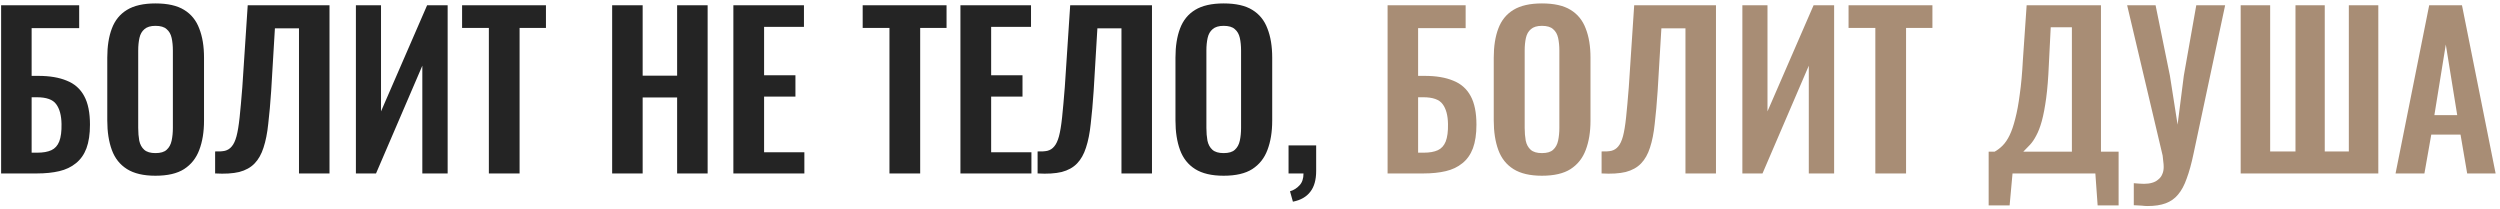 <?xml version="1.0" encoding="UTF-8"?> <svg xmlns="http://www.w3.org/2000/svg" width="418" height="35" viewBox="0 0 418 35" fill="none"><path d="M0.187 29V0.885H13.238V4.703H5.289V12.686H6.4C8.297 12.686 9.882 12.952 11.155 13.485C12.451 13.994 13.423 14.85 14.071 16.053C14.719 17.233 15.043 18.83 15.043 20.843C15.043 22.417 14.846 23.736 14.453 24.8C14.059 25.841 13.469 26.674 12.682 27.299C11.919 27.924 10.993 28.364 9.906 28.618C8.818 28.873 7.58 29 6.192 29H0.187ZM5.289 25.529H6.226C7.198 25.529 7.985 25.39 8.587 25.113C9.188 24.835 9.628 24.349 9.906 23.655C10.183 22.937 10.31 21.965 10.287 20.739C10.264 19.281 9.963 18.171 9.385 17.407C8.83 16.643 7.754 16.261 6.157 16.261H5.289V25.529ZM25.99 29.382C24 29.382 22.415 29.012 21.235 28.271C20.054 27.531 19.21 26.466 18.701 25.078C18.192 23.689 17.937 22.046 17.937 20.149V9.632C17.937 7.734 18.192 6.115 18.701 4.772C19.21 3.407 20.054 2.366 21.235 1.649C22.415 0.931 24 0.573 25.99 0.573C28.026 0.573 29.623 0.931 30.78 1.649C31.96 2.366 32.804 3.407 33.314 4.772C33.846 6.115 34.112 7.734 34.112 9.632V20.184C34.112 22.058 33.846 23.689 33.314 25.078C32.804 26.443 31.96 27.508 30.78 28.271C29.623 29.012 28.026 29.382 25.99 29.382ZM25.99 25.598C26.846 25.598 27.471 25.413 27.864 25.043C28.281 24.673 28.558 24.164 28.697 23.516C28.836 22.868 28.905 22.162 28.905 21.398V8.452C28.905 7.665 28.836 6.959 28.697 6.334C28.558 5.71 28.281 5.224 27.864 4.877C27.471 4.506 26.846 4.321 25.99 4.321C25.18 4.321 24.567 4.506 24.15 4.877C23.734 5.224 23.456 5.71 23.317 6.334C23.178 6.959 23.109 7.665 23.109 8.452V21.398C23.109 22.162 23.167 22.868 23.282 23.516C23.421 24.164 23.699 24.673 24.116 25.043C24.532 25.413 25.157 25.598 25.99 25.598ZM35.968 29V25.321C36.616 25.344 37.16 25.309 37.599 25.217C38.062 25.101 38.444 24.858 38.745 24.488C39.069 24.117 39.335 23.55 39.543 22.787C39.752 22 39.925 20.947 40.064 19.628C40.203 18.309 40.353 16.632 40.515 14.595L41.418 0.885H55.093V29H49.991V4.738H45.965L45.34 15.22C45.201 17.28 45.039 19.096 44.854 20.67C44.692 22.243 44.426 23.585 44.056 24.696C43.709 25.784 43.211 26.663 42.563 27.334C41.915 28.005 41.059 28.479 39.995 28.757C38.93 29.012 37.588 29.093 35.968 29ZM59.506 29V0.885H63.706V18.622L71.411 0.885H74.847V29H70.613V10.986L62.872 29H59.506ZM81.738 29V4.668H77.261V0.885H91.283V4.668H86.875V29H81.738ZM102.351 29V0.885H107.453V12.652H113.215V0.885H118.317V29H113.215V16.296H107.453V29H102.351ZM122.619 29V0.885H134.421V4.495H127.756V12.582H132.997V16.157H127.756V25.46H134.49V29H122.619ZM148.718 29V4.668H144.24V0.885H158.263V4.668H153.855V29H148.718ZM160.583 29V0.885H172.385V4.495H165.72V12.582H170.962V16.157H165.72V25.46H172.454V29H160.583ZM173.486 29V25.321C174.134 25.344 174.678 25.309 175.118 25.217C175.58 25.101 175.962 24.858 176.263 24.488C176.587 24.117 176.853 23.55 177.061 22.787C177.27 22 177.443 20.947 177.582 19.628C177.721 18.309 177.871 16.632 178.033 14.595L178.936 0.885H192.611V29H187.509V4.738H183.483L182.858 15.22C182.719 17.28 182.557 19.096 182.372 20.67C182.21 22.243 181.944 23.585 181.574 24.696C181.227 25.784 180.729 26.663 180.081 27.334C179.433 28.005 178.577 28.479 177.513 28.757C176.448 29.012 175.106 29.093 173.486 29ZM204.59 29.382C202.6 29.382 201.015 29.012 199.835 28.271C198.655 27.531 197.81 26.466 197.301 25.078C196.792 23.689 196.538 22.046 196.538 20.149V9.632C196.538 7.734 196.792 6.115 197.301 4.772C197.81 3.407 198.655 2.366 199.835 1.649C201.015 0.931 202.6 0.573 204.59 0.573C206.627 0.573 208.223 0.931 209.38 1.649C210.561 2.366 211.405 3.407 211.914 4.772C212.446 6.115 212.713 7.734 212.713 9.632V20.184C212.713 22.058 212.446 23.689 211.914 25.078C211.405 26.443 210.561 27.508 209.38 28.271C208.223 29.012 206.627 29.382 204.59 29.382ZM204.59 25.598C205.447 25.598 206.071 25.413 206.465 25.043C206.881 24.673 207.159 24.164 207.298 23.516C207.437 22.868 207.506 22.162 207.506 21.398V8.452C207.506 7.665 207.437 6.959 207.298 6.334C207.159 5.71 206.881 5.224 206.465 4.877C206.071 4.506 205.447 4.321 204.59 4.321C203.78 4.321 203.167 4.506 202.751 4.877C202.334 5.224 202.057 5.71 201.918 6.334C201.779 6.959 201.709 7.665 201.709 8.452V21.398C201.709 22.162 201.767 22.868 201.883 23.516C202.022 24.164 202.3 24.673 202.716 25.043C203.133 25.413 203.757 25.598 204.59 25.598ZM216.175 33.721L215.689 31.985C216.314 31.8 216.846 31.464 217.286 30.979C217.726 30.516 217.945 29.856 217.945 29H215.446V24.314H220.063V28.584C220.063 30.064 219.739 31.221 219.091 32.054C218.443 32.911 217.471 33.466 216.175 33.721Z" fill="#242424"></path><path d="M232.005 29V0.885H245.056V4.703H237.107V12.686H238.218C240.115 12.686 241.7 12.952 242.973 13.485C244.269 13.994 245.241 14.85 245.889 16.053C246.537 17.233 246.861 18.83 246.861 20.843C246.861 22.417 246.664 23.736 246.271 24.8C245.877 25.841 245.287 26.674 244.5 27.299C243.737 27.924 242.811 28.364 241.724 28.618C240.636 28.873 239.398 29 238.01 29H232.005ZM237.107 25.529H238.044C239.016 25.529 239.803 25.39 240.405 25.113C241.006 24.835 241.446 24.349 241.724 23.655C242.001 22.937 242.129 21.965 242.105 20.739C242.082 19.281 241.781 18.171 241.203 17.407C240.648 16.643 239.572 16.261 237.975 16.261H237.107V25.529ZM257.808 29.382C255.818 29.382 254.233 29.012 253.053 28.271C251.872 27.531 251.028 26.466 250.519 25.078C250.01 23.689 249.755 22.046 249.755 20.149V9.632C249.755 7.734 250.01 6.115 250.519 4.772C251.028 3.407 251.872 2.366 253.053 1.649C254.233 0.931 255.818 0.573 257.808 0.573C259.844 0.573 261.441 0.931 262.598 1.649C263.778 2.366 264.623 3.407 265.132 4.772C265.664 6.115 265.93 7.734 265.93 9.632V20.184C265.93 22.058 265.664 23.689 265.132 25.078C264.623 26.443 263.778 27.508 262.598 28.271C261.441 29.012 259.844 29.382 257.808 29.382ZM257.808 25.598C258.664 25.598 259.289 25.413 259.682 25.043C260.099 24.673 260.376 24.164 260.515 23.516C260.654 22.868 260.724 22.162 260.724 21.398V8.452C260.724 7.665 260.654 6.959 260.515 6.334C260.376 5.71 260.099 5.224 259.682 4.877C259.289 4.506 258.664 4.321 257.808 4.321C256.998 4.321 256.385 4.506 255.968 4.877C255.552 5.224 255.274 5.71 255.135 6.334C254.996 6.959 254.927 7.665 254.927 8.452V21.398C254.927 22.162 254.985 22.868 255.1 23.516C255.239 24.164 255.517 24.673 255.934 25.043C256.35 25.413 256.975 25.598 257.808 25.598ZM267.786 29V25.321C268.434 25.344 268.978 25.309 269.418 25.217C269.88 25.101 270.262 24.858 270.563 24.488C270.887 24.117 271.153 23.55 271.361 22.787C271.57 22 271.743 20.947 271.882 19.628C272.021 18.309 272.171 16.632 272.333 14.595L273.236 0.885H286.911V29H281.809V4.738H277.783L277.158 15.22C277.019 17.28 276.857 19.096 276.672 20.67C276.51 22.243 276.244 23.585 275.874 24.696C275.527 25.784 275.029 26.663 274.381 27.334C273.733 28.005 272.877 28.479 271.813 28.757C270.748 29.012 269.406 29.093 267.786 29ZM291.324 29V0.885H295.524V18.622L303.229 0.885H306.665V29H302.431V10.986L294.691 29H291.324ZM313.556 29V4.668H309.079V0.885H323.101V4.668H318.693V29H313.556ZM332.503 34.345V25.355H333.509C333.972 25.101 334.412 24.765 334.828 24.349C335.268 23.909 335.661 23.331 336.008 22.613C336.356 21.896 336.668 20.982 336.946 19.871C337.246 18.737 337.501 17.361 337.709 15.741C337.941 14.121 338.114 12.2 338.23 9.979L338.855 0.885H351.281V25.355H354.231V34.345H350.725L350.344 29H336.494L336.008 34.345H332.503ZM338.299 25.355H346.421V4.564H342.881L342.569 10.777C342.476 12.999 342.326 14.885 342.117 16.435C341.909 17.962 341.666 19.235 341.388 20.253C341.111 21.248 340.798 22.058 340.451 22.683C340.127 23.308 339.78 23.817 339.41 24.21C339.04 24.603 338.67 24.985 338.299 25.355ZM356.77 34.311V30.631C357.094 30.654 357.394 30.678 357.672 30.701C357.95 30.724 358.216 30.735 358.47 30.735C358.979 30.735 359.431 30.678 359.824 30.562C360.241 30.446 360.588 30.261 360.865 30.007C361.166 29.775 361.386 29.486 361.525 29.139C361.687 28.792 361.768 28.387 361.768 27.924C361.768 27.6 361.745 27.288 361.698 26.987C361.675 26.686 361.641 26.362 361.594 26.015L355.659 0.885H360.414L362.809 12.652L364.093 20.843L365.135 12.652L367.217 0.885H372.042L366.766 25.668C366.419 27.334 366.037 28.722 365.621 29.833C365.227 30.967 364.741 31.869 364.163 32.54C363.607 33.212 362.913 33.697 362.08 33.998C361.27 34.299 360.264 34.45 359.06 34.45C358.783 34.45 358.447 34.426 358.054 34.38C357.661 34.357 357.232 34.334 356.77 34.311ZM374.641 29V0.885H379.57V25.321H383.805V0.885H388.699V25.321H392.725V0.885H397.654V29H374.641ZM400.537 29L406.16 0.885H411.644L417.267 29H412.512L411.401 22.509H406.507L405.362 29H400.537ZM407.028 19.247H410.846L408.937 7.445L407.028 19.247Z" fill="#A88D75"></path></svg> 